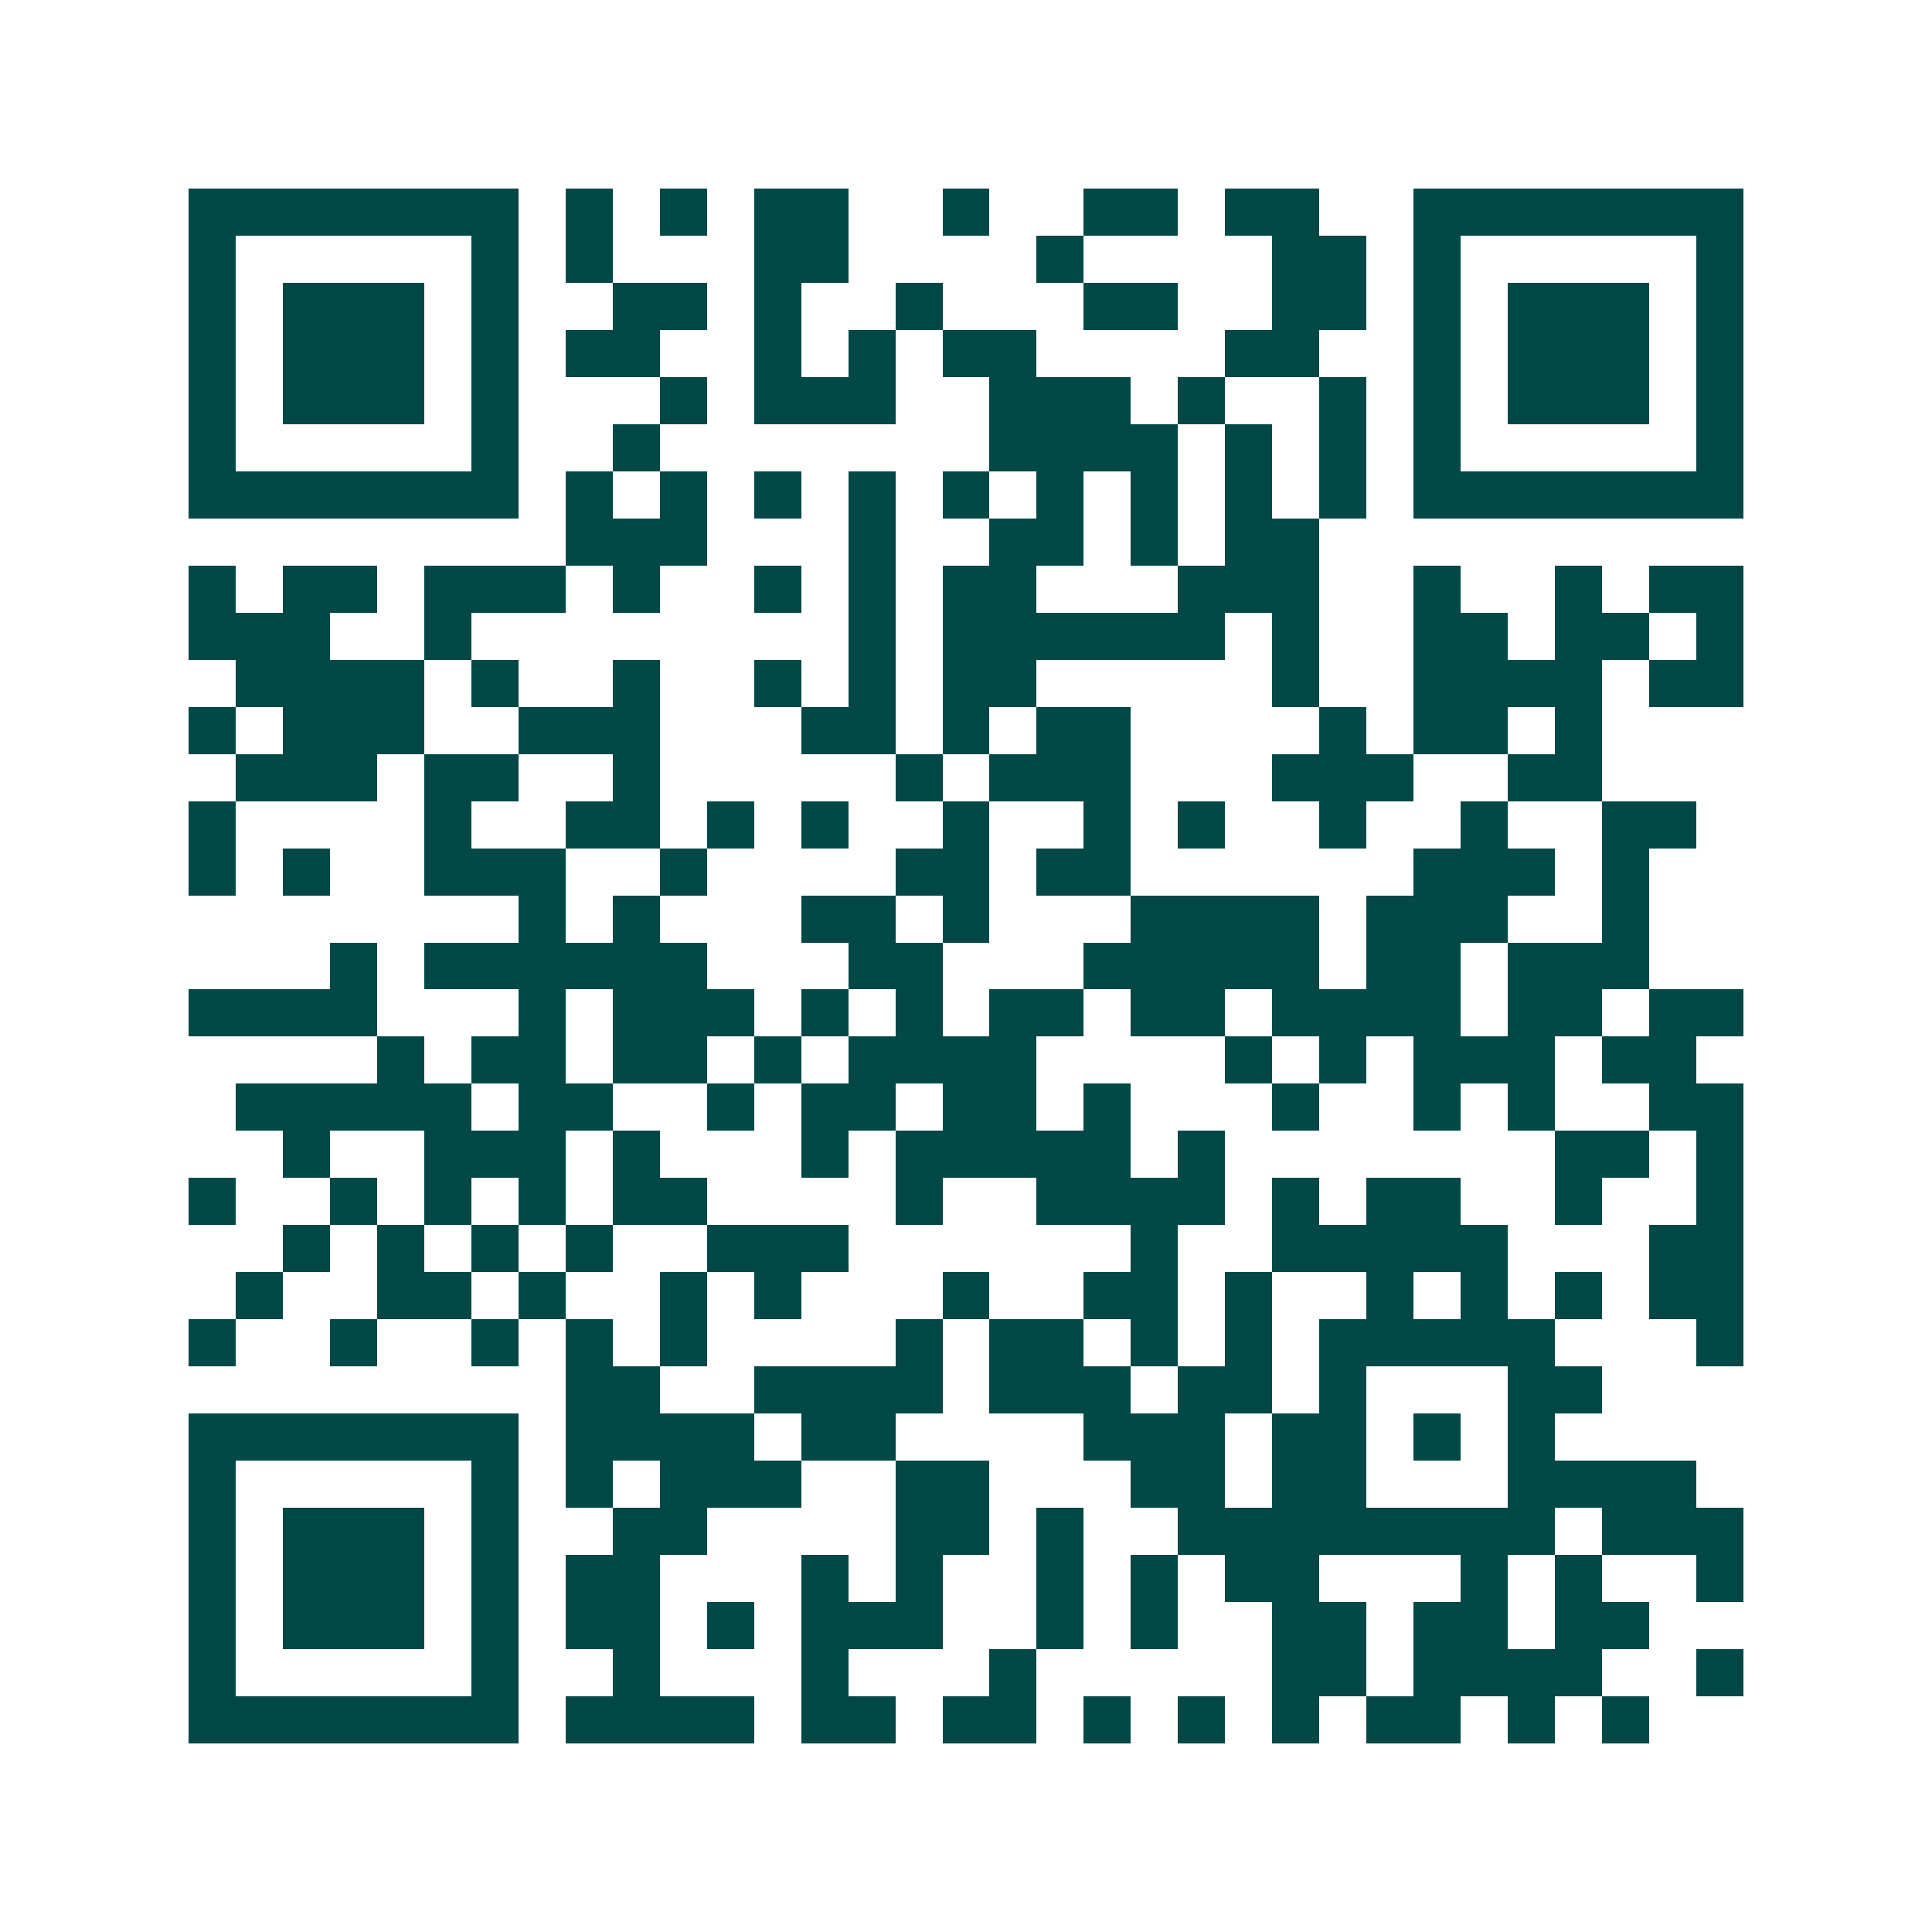 <svg xmlns="http://www.w3.org/2000/svg" width="200" height="200" viewBox="0 0 41 41" shape-rendering="crispEdges"><path fill="#ffffff" d="M0 0h41v41H0z"/><path stroke="#014847" d="M4 4.5h7m1 0h1m1 0h1m1 0h2m2 0h1m2 0h2m1 0h2m2 0h7M4 5.5h1m5 0h1m1 0h1m3 0h2m4 0h1m4 0h2m1 0h1m5 0h1M4 6.5h1m1 0h3m1 0h1m2 0h2m1 0h1m2 0h1m3 0h2m2 0h2m1 0h1m1 0h3m1 0h1M4 7.5h1m1 0h3m1 0h1m1 0h2m2 0h1m1 0h1m1 0h2m4 0h2m2 0h1m1 0h3m1 0h1M4 8.5h1m1 0h3m1 0h1m3 0h1m1 0h3m2 0h3m1 0h1m2 0h1m1 0h1m1 0h3m1 0h1M4 9.5h1m5 0h1m2 0h1m7 0h4m1 0h1m1 0h1m1 0h1m5 0h1M4 10.5h7m1 0h1m1 0h1m1 0h1m1 0h1m1 0h1m1 0h1m1 0h1m1 0h1m1 0h1m1 0h7M12 11.5h3m3 0h1m2 0h2m1 0h1m1 0h2M4 12.5h1m1 0h2m1 0h3m1 0h1m2 0h1m1 0h1m1 0h2m3 0h3m2 0h1m2 0h1m1 0h2M4 13.5h3m2 0h1m8 0h1m1 0h6m1 0h1m2 0h2m1 0h2m1 0h1M5 14.5h4m1 0h1m2 0h1m2 0h1m1 0h1m1 0h2m5 0h1m2 0h4m1 0h2M4 15.5h1m1 0h3m2 0h3m3 0h2m1 0h1m1 0h2m4 0h1m1 0h2m1 0h1M5 16.5h3m1 0h2m2 0h1m5 0h1m1 0h3m3 0h3m2 0h2M4 17.5h1m4 0h1m2 0h2m1 0h1m1 0h1m2 0h1m2 0h1m1 0h1m2 0h1m2 0h1m2 0h2M4 18.5h1m1 0h1m2 0h3m2 0h1m4 0h2m1 0h2m6 0h3m1 0h1M11 19.5h1m1 0h1m3 0h2m1 0h1m3 0h4m1 0h3m2 0h1M7 20.5h1m1 0h6m3 0h2m3 0h5m1 0h2m1 0h3M4 21.5h4m3 0h1m1 0h3m1 0h1m1 0h1m1 0h2m1 0h2m1 0h4m1 0h2m1 0h2M8 22.5h1m1 0h2m1 0h2m1 0h1m1 0h4m4 0h1m1 0h1m1 0h3m1 0h2M5 23.5h5m1 0h2m2 0h1m1 0h2m1 0h2m1 0h1m3 0h1m2 0h1m1 0h1m2 0h2M6 24.5h1m2 0h3m1 0h1m3 0h1m1 0h5m1 0h1m7 0h2m1 0h1M4 25.5h1m2 0h1m1 0h1m1 0h1m1 0h2m4 0h1m2 0h4m1 0h1m1 0h2m2 0h1m2 0h1M6 26.5h1m1 0h1m1 0h1m1 0h1m2 0h3m6 0h1m2 0h5m3 0h2M5 27.5h1m2 0h2m1 0h1m2 0h1m1 0h1m3 0h1m2 0h2m1 0h1m2 0h1m1 0h1m1 0h1m1 0h2M4 28.5h1m2 0h1m2 0h1m1 0h1m1 0h1m4 0h1m1 0h2m1 0h1m1 0h1m1 0h5m3 0h1M12 29.5h2m2 0h4m1 0h3m1 0h2m1 0h1m3 0h2M4 30.5h7m1 0h4m1 0h2m4 0h3m1 0h2m1 0h1m1 0h1M4 31.5h1m5 0h1m1 0h1m1 0h3m2 0h2m3 0h2m1 0h2m3 0h4M4 32.5h1m1 0h3m1 0h1m2 0h2m4 0h2m1 0h1m2 0h8m1 0h3M4 33.5h1m1 0h3m1 0h1m1 0h2m3 0h1m1 0h1m2 0h1m1 0h1m1 0h2m3 0h1m1 0h1m2 0h1M4 34.5h1m1 0h3m1 0h1m1 0h2m1 0h1m1 0h3m2 0h1m1 0h1m2 0h2m1 0h2m1 0h2M4 35.5h1m5 0h1m2 0h1m3 0h1m3 0h1m5 0h2m1 0h4m2 0h1M4 36.5h7m1 0h4m1 0h2m1 0h2m1 0h1m1 0h1m1 0h1m1 0h2m1 0h1m1 0h1"/></svg>
